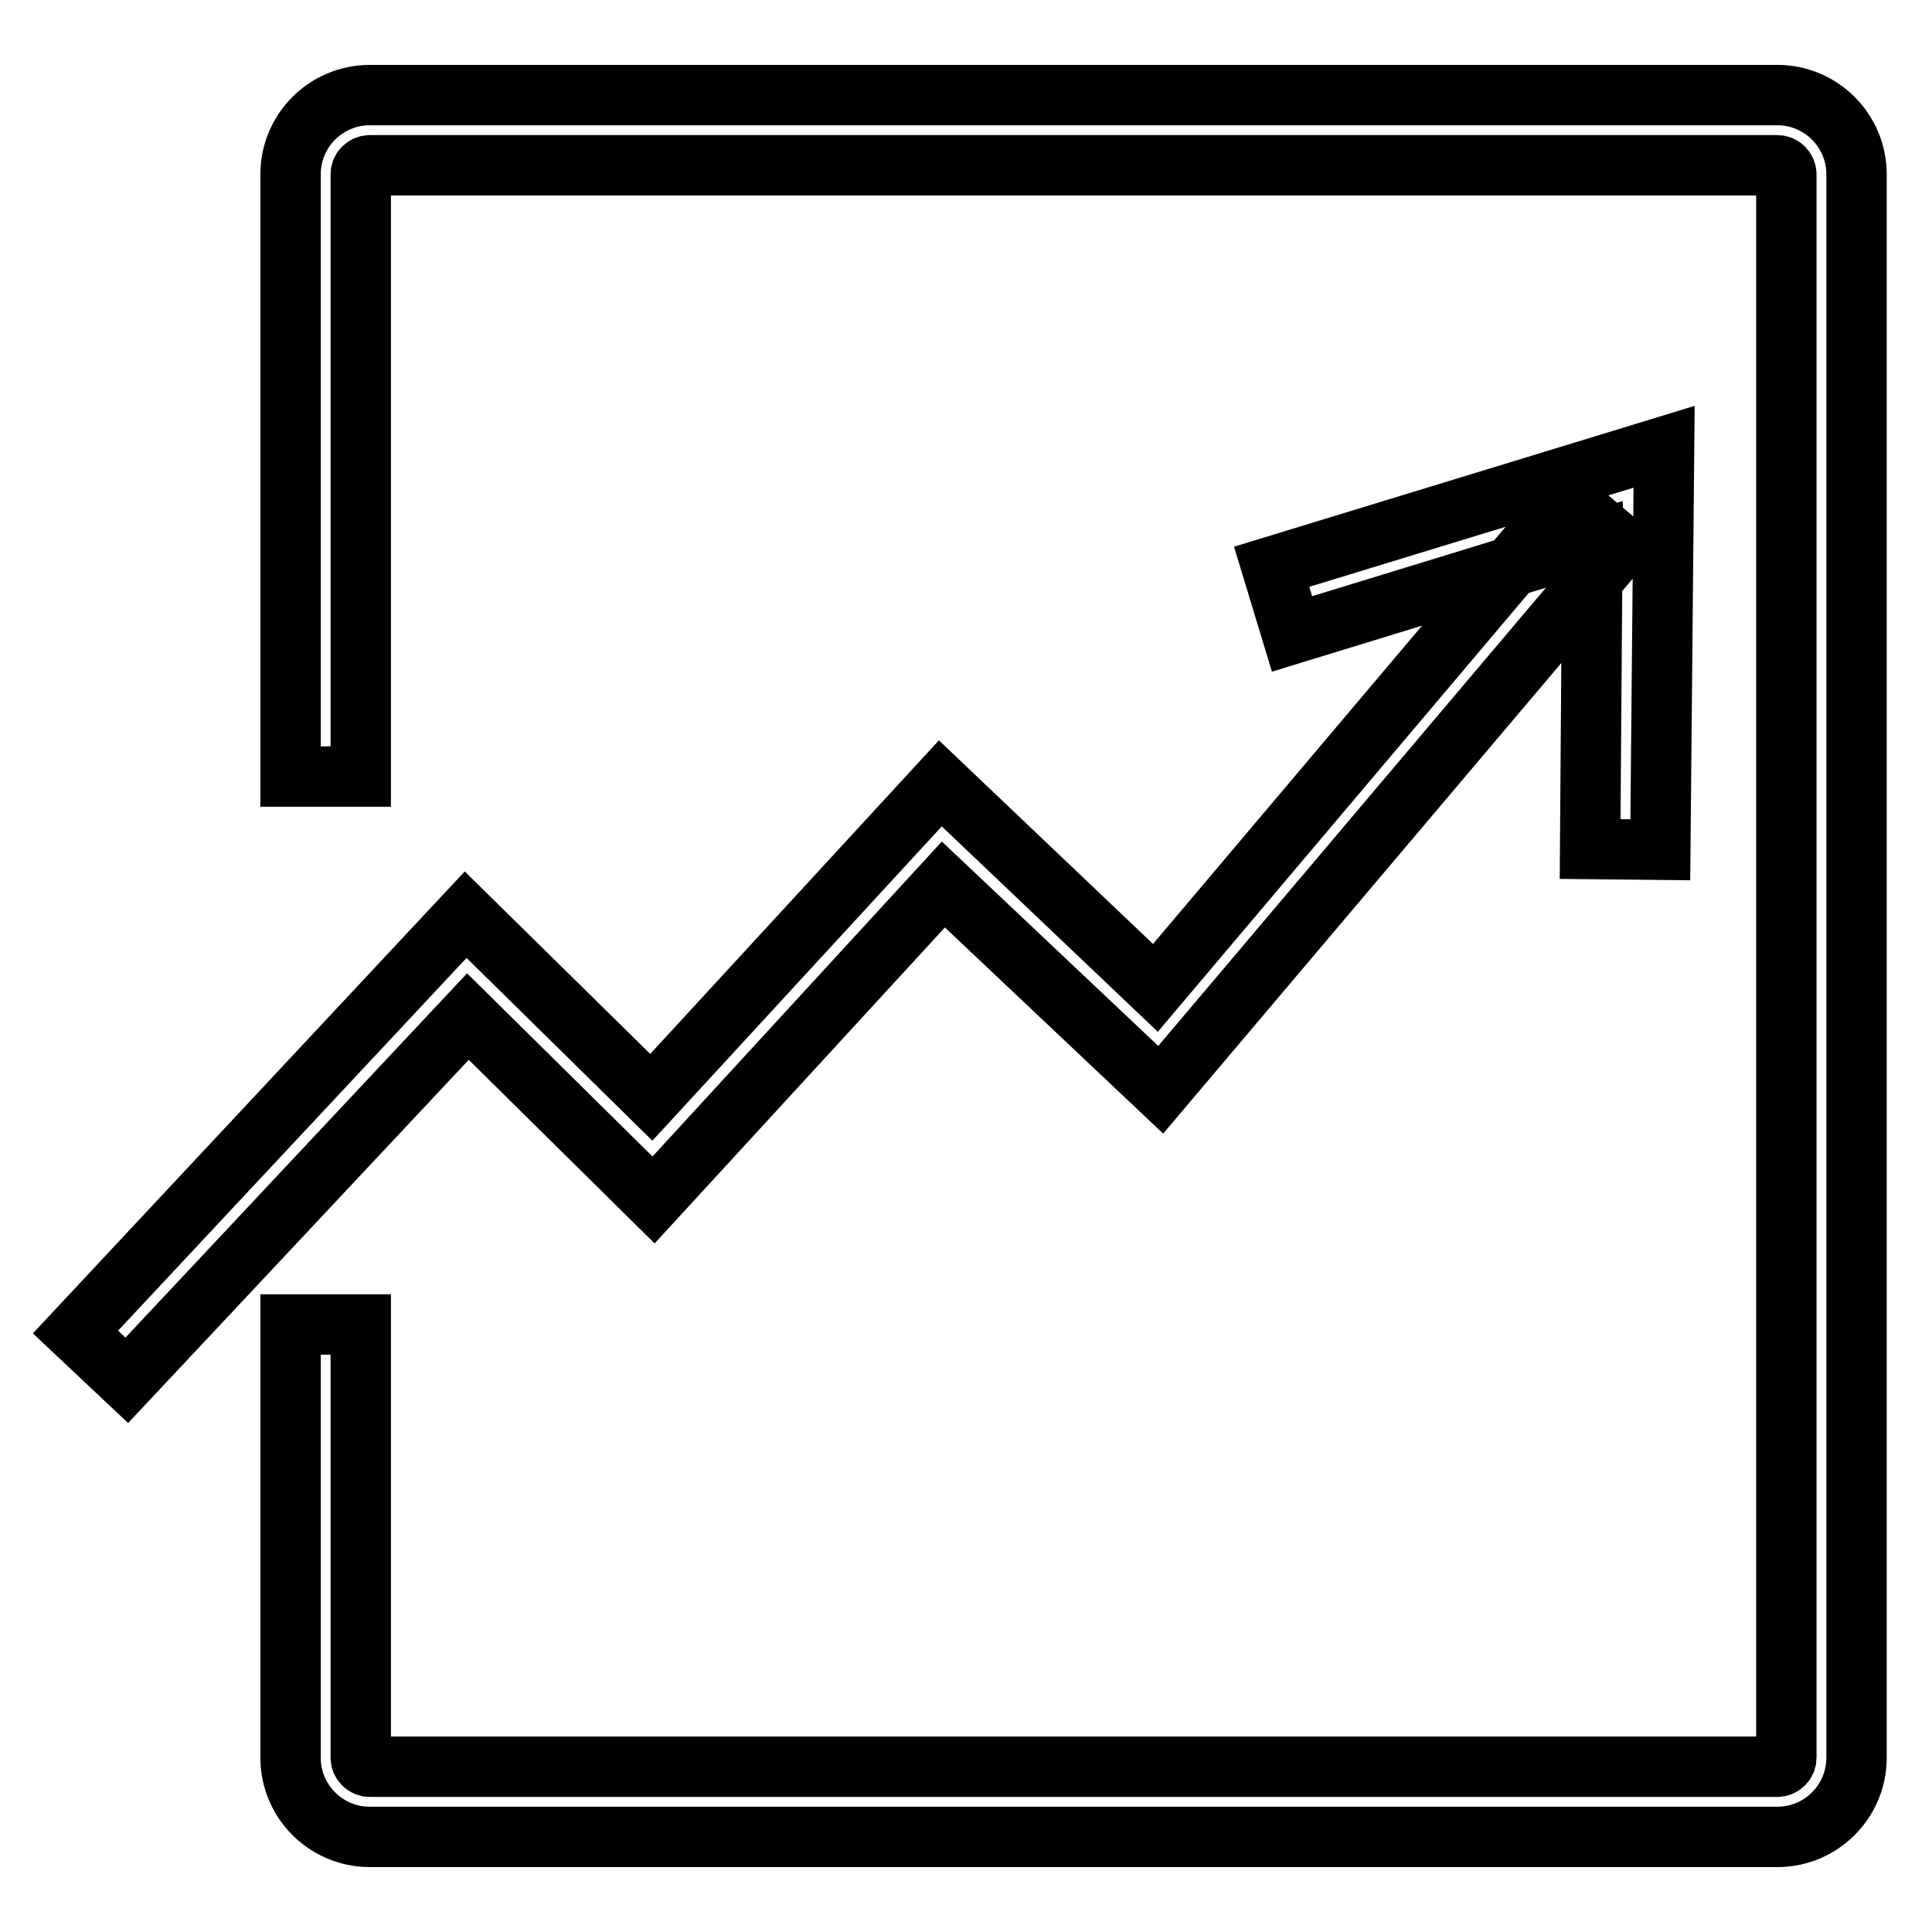 <?xml version="1.0" encoding="utf-8"?>
<!-- Svg Vector Icons : http://www.onlinewebfonts.com/icon -->
<!DOCTYPE svg PUBLIC "-//W3C//DTD SVG 1.1//EN" "http://www.w3.org/Graphics/SVG/1.1/DTD/svg11.dtd">
<svg version="1.1" xmlns="http://www.w3.org/2000/svg" xmlns:xlink="http://www.w3.org/1999/xlink" x="0px" y="0px" viewBox="0 0 256 256" enable-background="new 0 0 256 256" xml:space="preserve">
<g> <path stroke-width="8" fill-opacity="0" stroke="#000000"  d="M235.5,243.4H49c-5.8,0-10.5-4.7-10.5-10.5v-57.4h9.3v57.4c0,0.6,0.5,1.2,1.2,1.2h186.5 c0.6,0,1.2-0.5,1.2-1.2V23.1c0-0.6-0.5-1.2-1.2-1.2H49c-0.6,0-1.2,0.5-1.2,1.2v79.8h-9.3V23.1c0-5.8,4.7-10.5,10.5-10.5h186.5 c5.8,0,10.5,4.7,10.5,10.5v209.8C246,238.7,241.3,243.4,235.5,243.4z M220,112.6l-9.3-0.1l0.3-40.7l-39.8,12.2l-2.7-8.9l52-15.9 L220,112.6z M16.8,182.9l-6.8-6.4l51.7-55.3l24.6,24.2l38.3-41.6l28.5,27.1l54.6-64.6l7.1,6l-61,72.1L125,117.2L86.6,159L62,134.7 L16.8,182.9z"/></g>
</svg>